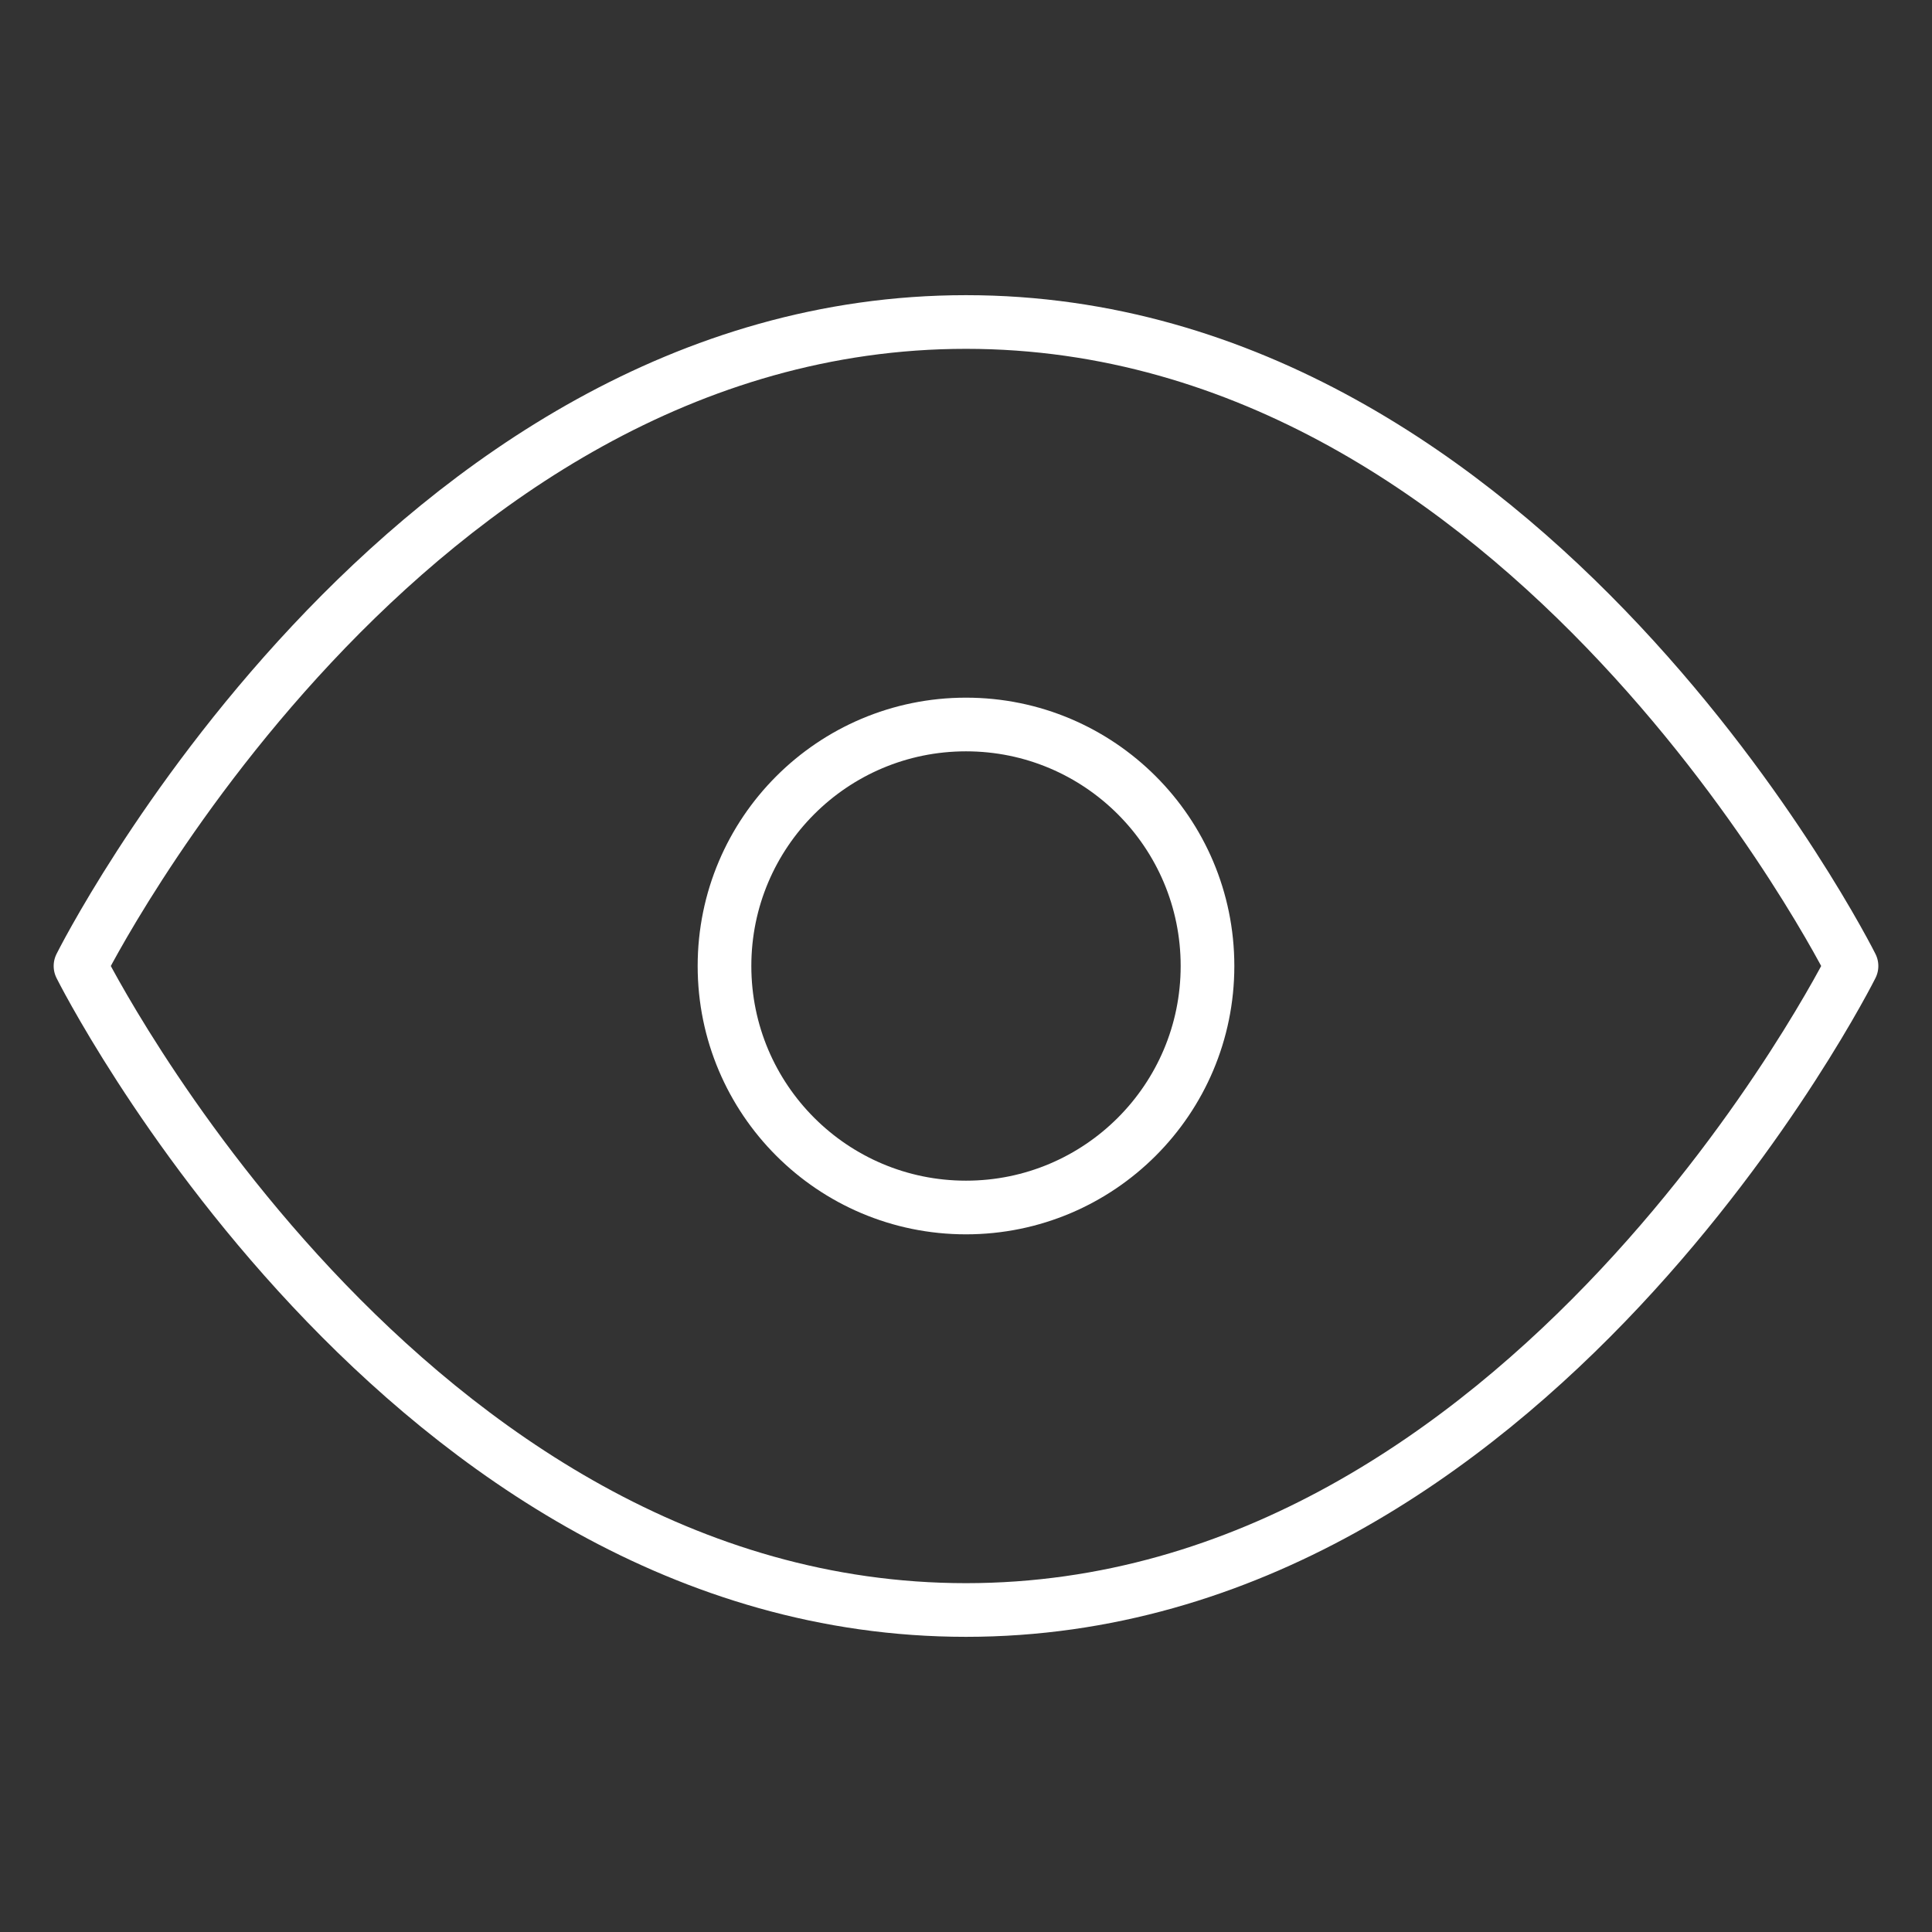 <svg fill="none" height="54" viewBox="0 0 54 54" width="54" xmlns="http://www.w3.org/2000/svg"><rect x="0" y="0" width="54" height="54" fill="#333333" stroke="none"/><g stroke="#fff" stroke-linecap="round" stroke-linejoin="round" stroke-width="1.5"><path d="m2.25 27s9-18 24.75-18 24.75 18 24.75 18-9 18-24.75 18-24.75-18-24.75-18z"/><path d="m27 33.75c3.728 0 6.75-3.022 6.75-6.75s-3.022-6.75-6.75-6.75-6.75 3.022-6.75 6.75 3.022 6.75 6.75 6.75z"/></g></svg>